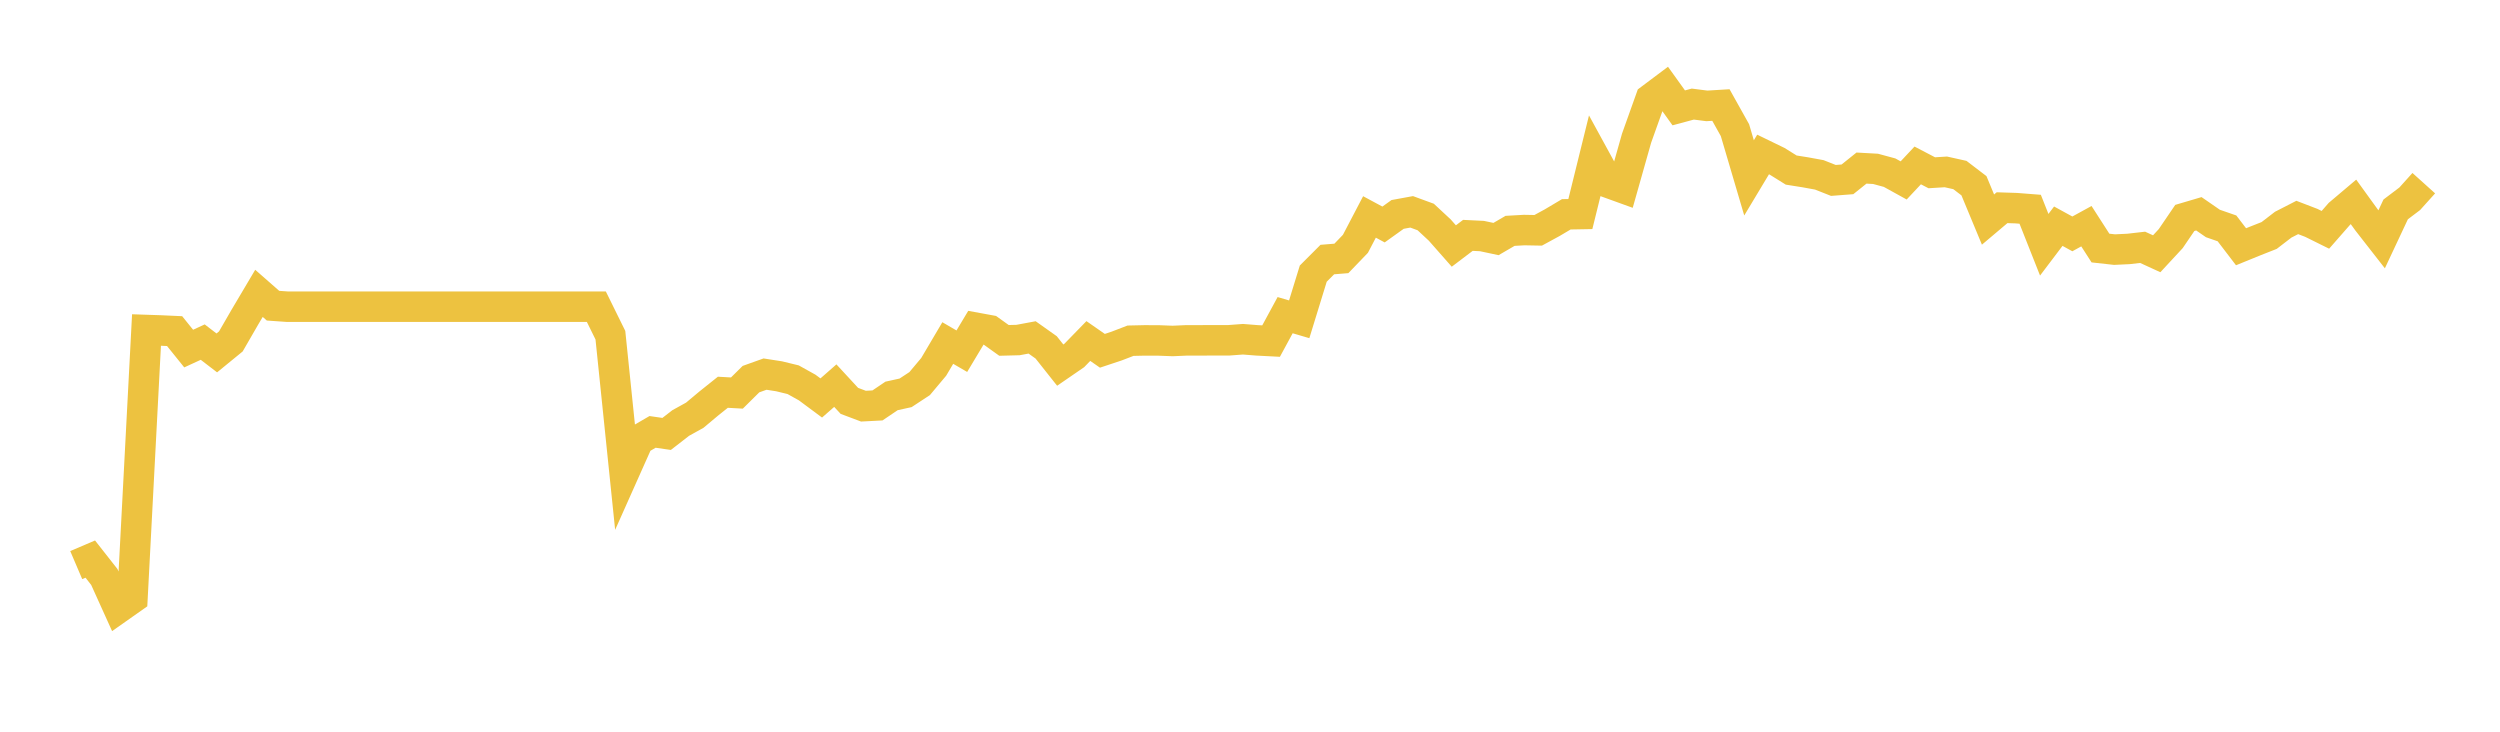 <svg width="164" height="48" xmlns="http://www.w3.org/2000/svg" xmlns:xlink="http://www.w3.org/1999/xlink"><path fill="none" stroke="rgb(237,194,64)" stroke-width="2" d="M5,37.07L5.922,36.676L6.844,37.85L7.766,39.888L8.689,39.238L9.611,21.648L10.533,21.679L11.455,21.721L12.377,22.867L13.299,22.442L14.222,23.151L15.144,22.397L16.066,20.8L16.988,19.244L17.91,20.053L18.832,20.118L19.754,20.118L20.677,20.118L21.599,20.118L22.521,20.118L23.443,20.118L24.365,20.118L25.287,20.118L26.21,20.118L27.132,20.118L28.054,20.118L28.976,20.118L29.898,20.118L30.82,20.118L31.743,20.118L32.665,20.118L33.587,20.118L34.509,20.118L35.431,20.118L36.353,20.118L37.275,20.118L38.198,20.118L39.12,20.118L40.042,21.989L40.964,30.935L41.886,28.869L42.808,28.332L43.731,28.466L44.653,27.75L45.575,27.24L46.497,26.469L47.419,25.732L48.341,25.784L49.263,24.871L50.186,24.541L51.108,24.685L52.03,24.909L52.952,25.422L53.874,26.107L54.796,25.298L55.719,26.297L56.641,26.644L57.563,26.596L58.485,25.973L59.407,25.77L60.329,25.164L61.251,24.065L62.174,22.502L63.096,23.039L64.018,21.5L64.94,21.669L65.862,22.33L66.784,22.306L67.707,22.134L68.629,22.788L69.551,23.952L70.473,23.318L71.395,22.371L72.317,23.012L73.24,22.705L74.162,22.351L75.084,22.33L76.006,22.333L76.928,22.368L77.85,22.327L78.772,22.327L79.695,22.323L80.617,22.323L81.539,22.254L82.461,22.327L83.383,22.375L84.305,20.674L85.228,20.946L86.15,17.95L87.072,17.027L87.994,16.952L88.916,15.994L89.838,14.231L90.76,14.727L91.683,14.066L92.605,13.897L93.527,14.235L94.449,15.092L95.371,16.139L96.293,15.44L97.216,15.485L98.138,15.681L99.06,15.144L99.982,15.092L100.904,15.109L101.826,14.607L102.749,14.059L103.671,14.042L104.593,10.306L105.515,11.993L106.437,12.327L107.359,9.067L108.281,6.484L109.204,5.792L110.126,7.076L111.048,6.828L111.97,6.946L112.892,6.89L113.814,8.54L114.737,11.669L115.659,10.134L116.581,10.582L117.503,11.156L118.425,11.303L119.347,11.471L120.269,11.836L121.192,11.765L122.114,11.026L123.036,11.077L123.958,11.327L124.88,11.836L125.802,10.852L126.725,11.334L127.647,11.276L128.569,11.481L129.491,12.185L130.413,14.404L131.335,13.625L132.257,13.655L133.18,13.727L134.102,16.056L135.024,14.838L135.946,15.343L136.868,14.838L137.79,16.272L138.713,16.374L139.635,16.33L140.557,16.224L141.479,16.647L142.401,15.652L143.323,14.297L144.246,14.024L145.168,14.661L146.09,14.981L147.012,16.187L147.934,15.812L148.856,15.448L149.778,14.739L150.701,14.266L151.623,14.62L152.545,15.077L153.467,14.024L154.389,13.244L155.311,14.519L156.234,15.702L157.156,13.737L158.078,13.04L159,12.016"></path></svg>